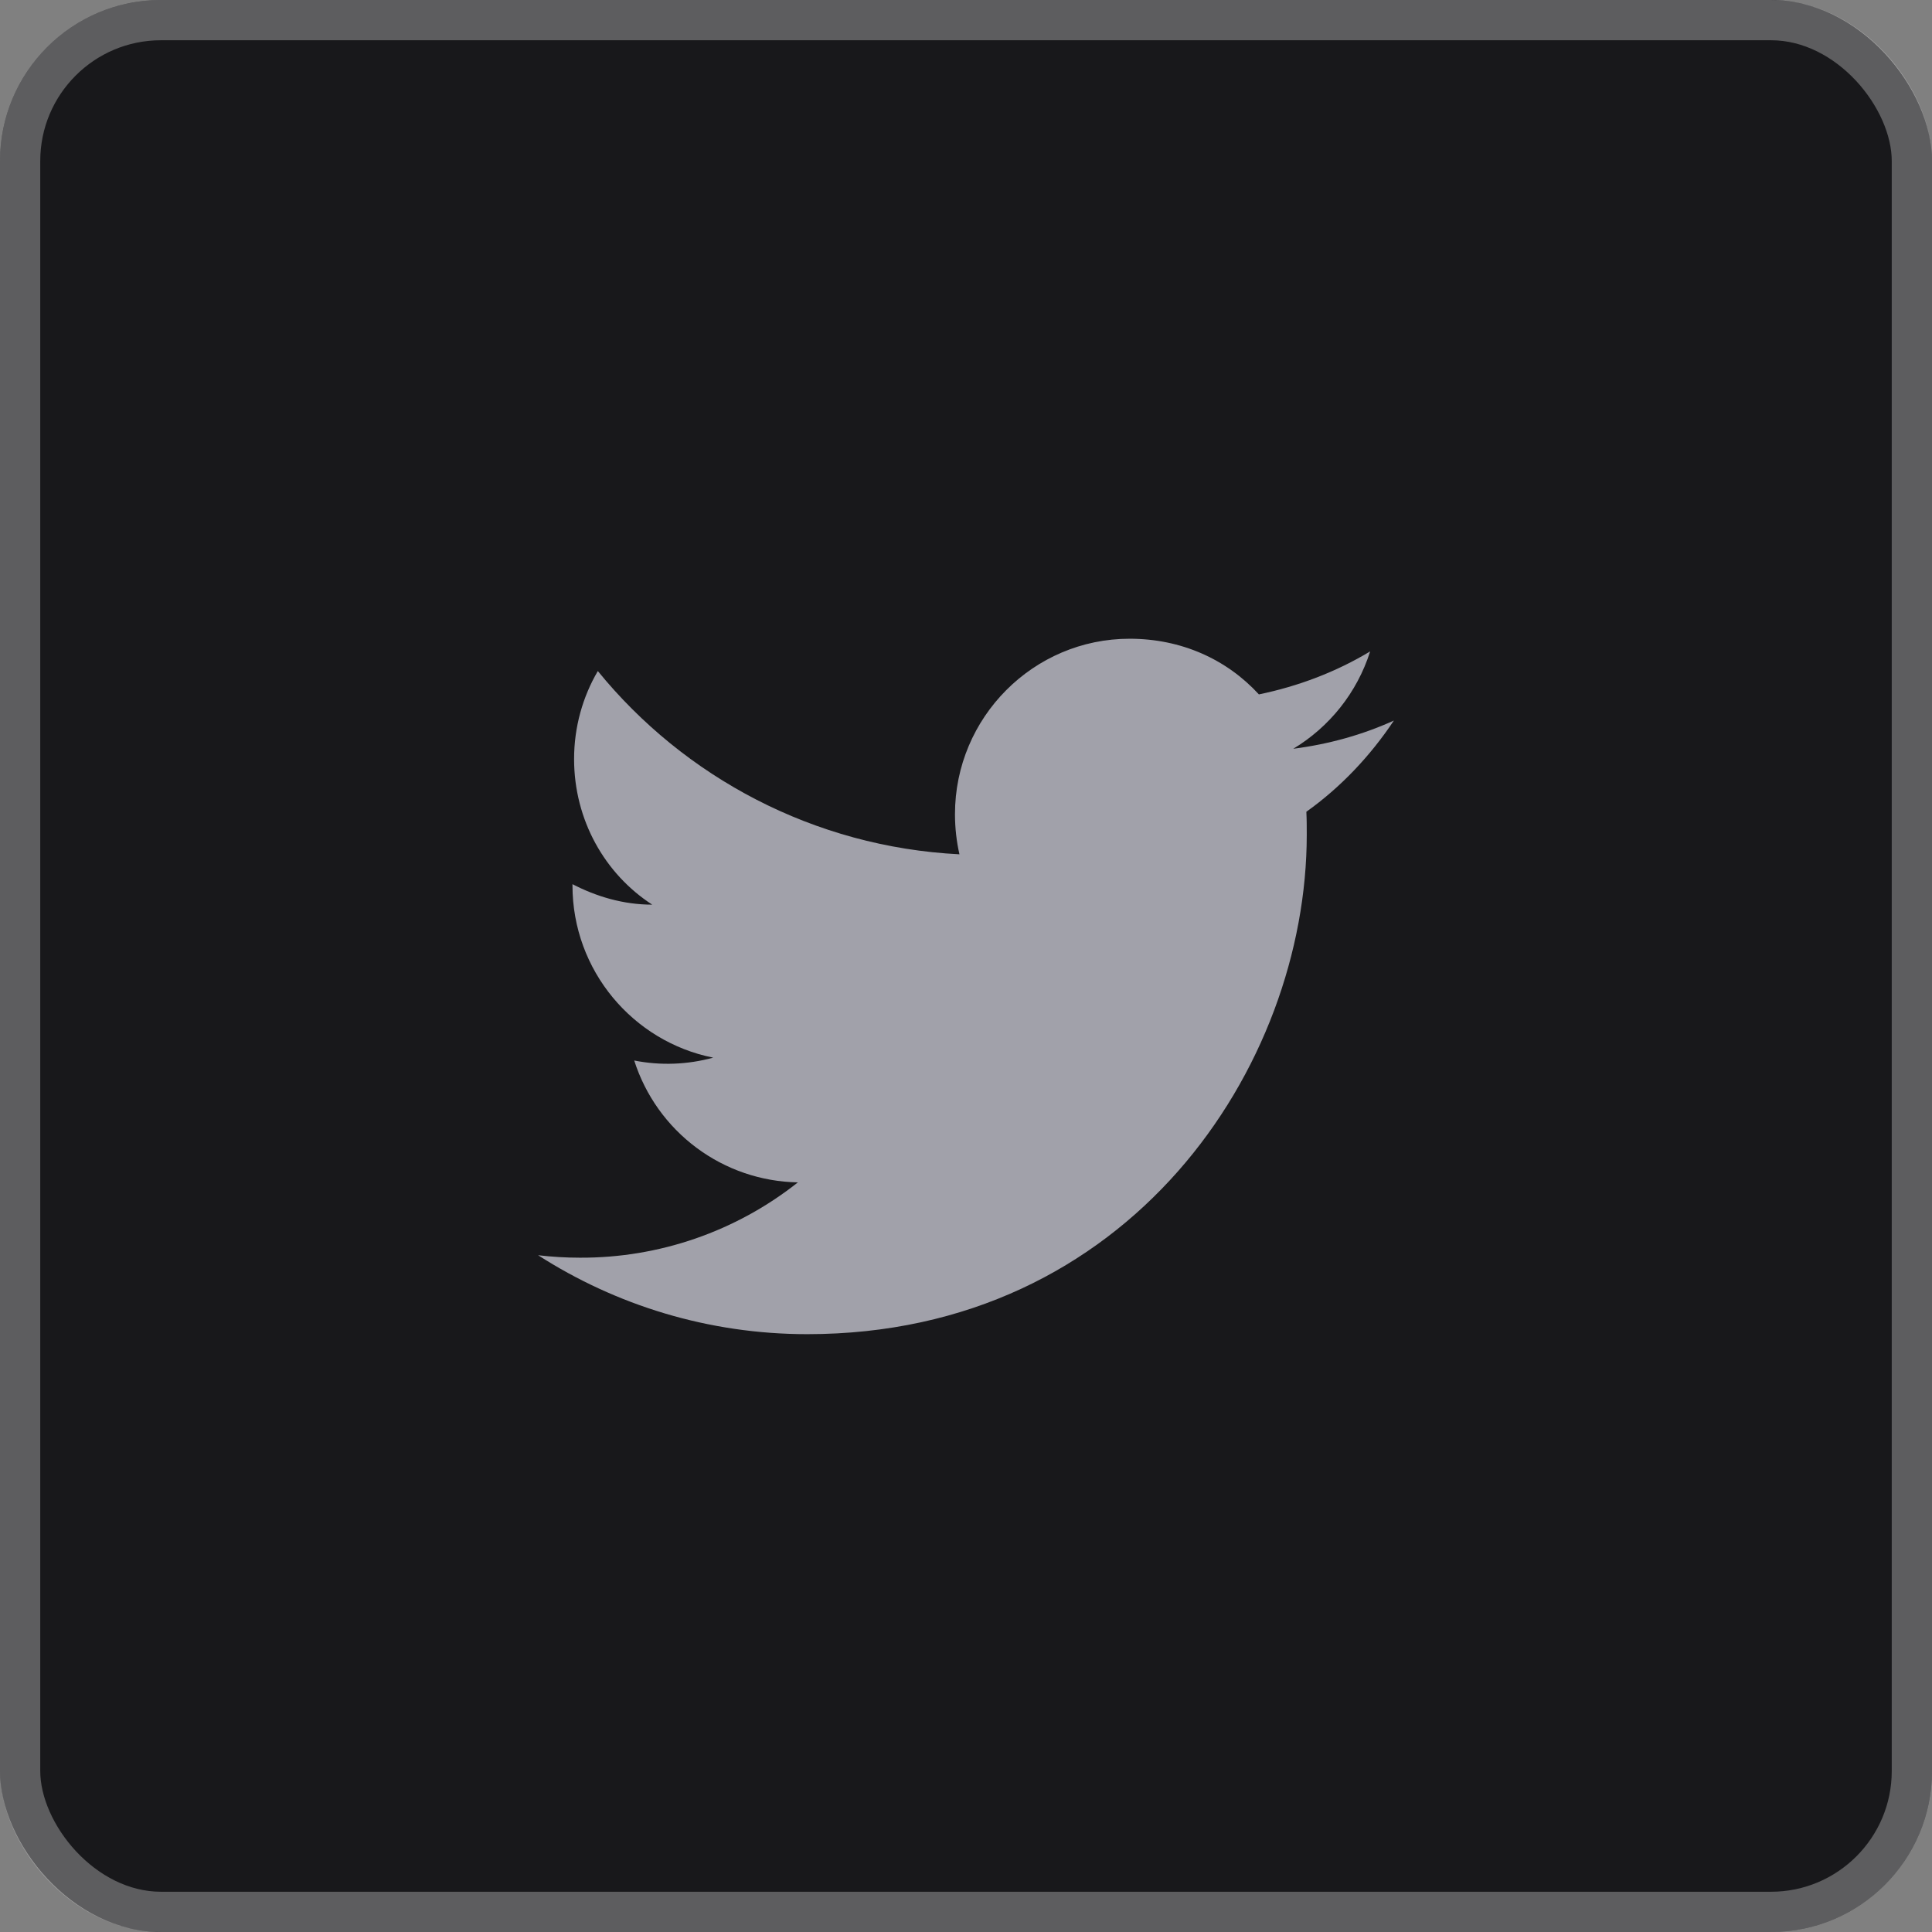 <svg xmlns="http://www.w3.org/2000/svg" width="48" height="48" viewBox="0 0 48 48" fill="none"><rect x="0" y="0" width="48" height="48" fill="#808080" stroke="none"/><rect width="48" height="48" rx="4" fill="#18181B"></rect><rect x="0.5" y="0.5" width="47" height="47" rx="3.5" stroke="white" stroke-opacity="0.3"></rect><path d="M34.631 17.902C33.848 18.258 33.005 18.491 32.131 18.603C33.025 18.065 33.716 17.211 34.041 16.184C33.198 16.692 32.263 17.048 31.277 17.252C30.474 16.377 29.346 15.869 28.065 15.869C25.677 15.869 23.726 17.821 23.726 20.229C23.726 20.575 23.766 20.91 23.837 21.225C20.219 21.042 16.997 19.305 14.853 16.672C14.477 17.312 14.263 18.065 14.263 18.857C14.263 20.372 15.026 21.713 16.205 22.476C15.483 22.476 14.812 22.272 14.223 21.967V21.998C14.223 24.112 15.727 25.88 17.719 26.277C17.079 26.452 16.408 26.477 15.757 26.348C16.033 27.214 16.574 27.972 17.303 28.515C18.032 29.059 18.914 29.36 19.823 29.376C18.282 30.597 16.371 31.256 14.406 31.247C14.06 31.247 13.714 31.226 13.369 31.186C15.3 32.425 17.597 33.147 20.056 33.147C28.065 33.147 32.466 26.5 32.466 20.738C32.466 20.544 32.466 20.361 32.456 20.168C33.31 19.559 34.041 18.786 34.631 17.902Z" fill="#A1A1AA"></path></svg>